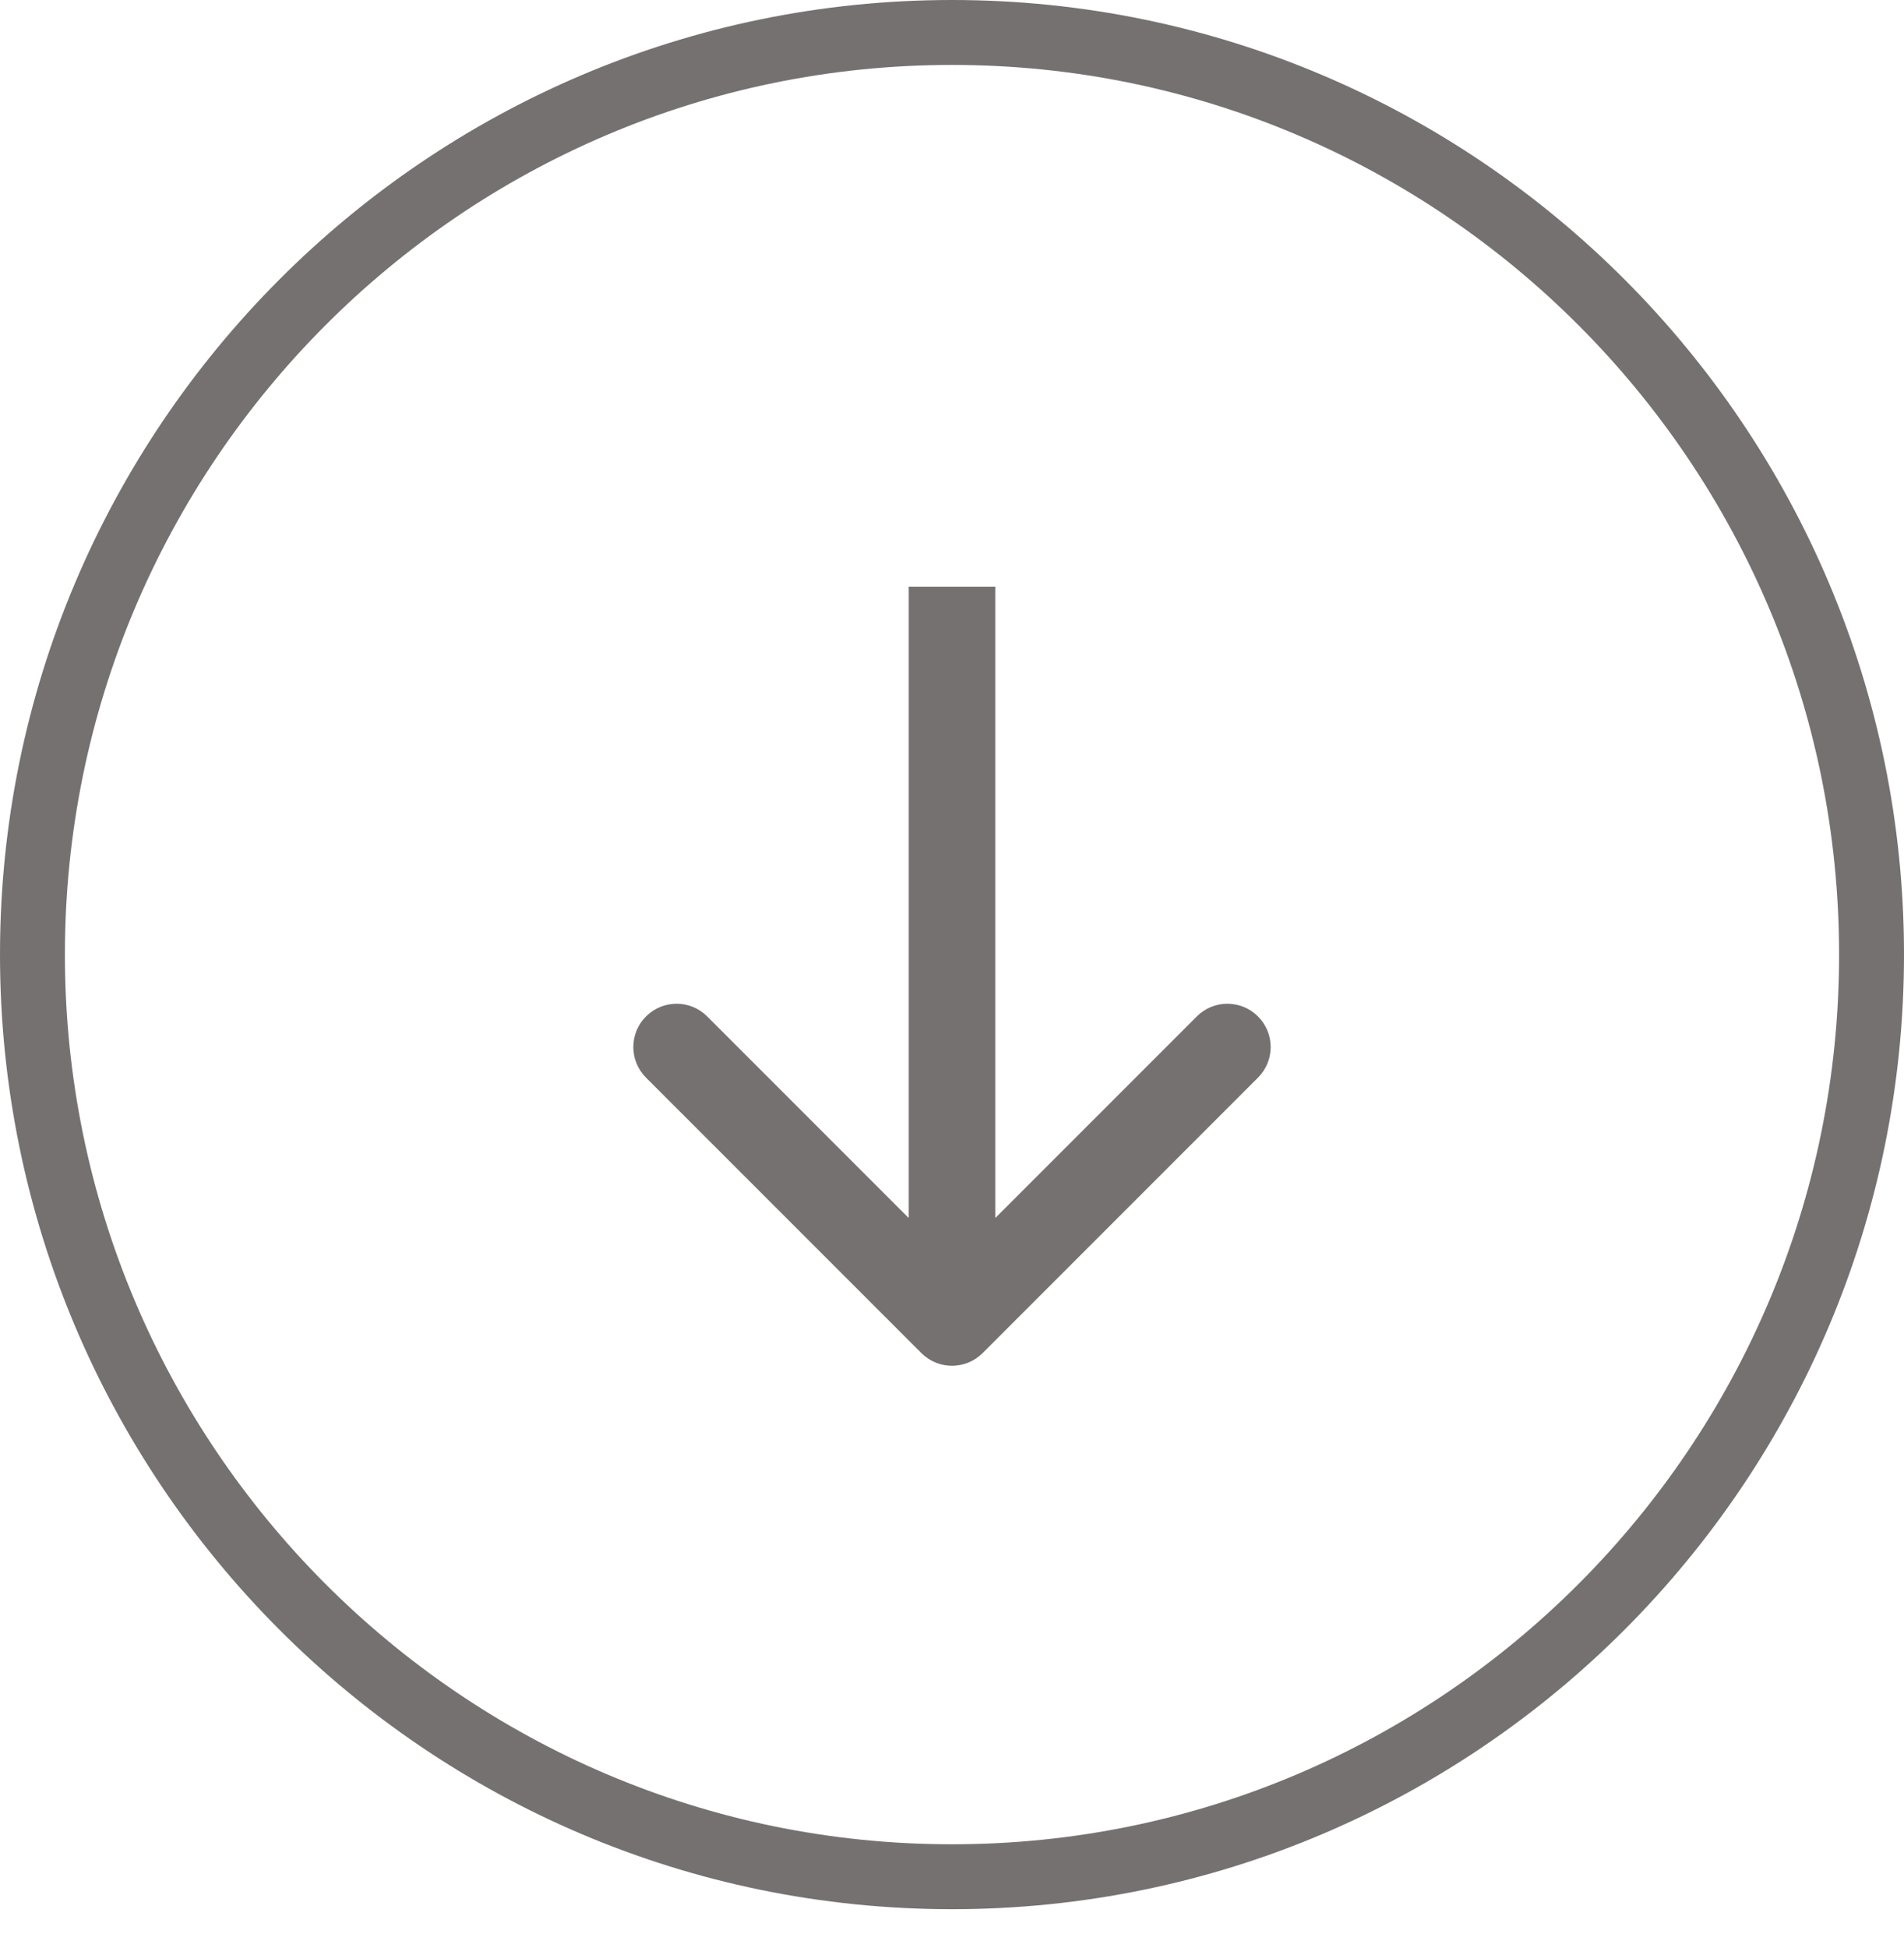 <svg width="44" height="45" viewBox="0 0 44 45" fill="none" xmlns="http://www.w3.org/2000/svg">
<path d="M0.75 22.053C0.75 10.315 10.266 0.75 22 0.75C33.734 0.75 43.25 10.315 43.25 22.053C43.25 33.792 33.734 43.357 22 43.357C10.266 43.357 0.75 33.792 0.75 22.053Z" stroke="#767171" stroke-width="1.5"/>
<path d="M21.293 31.26C21.683 31.65 22.317 31.65 22.707 31.26L29.071 24.896C29.462 24.505 29.462 23.872 29.071 23.482C28.68 23.091 28.047 23.091 27.657 23.482L22 29.139L16.343 23.482C15.953 23.091 15.319 23.091 14.929 23.482C14.538 23.872 14.538 24.505 14.929 24.896L21.293 31.26ZM21 13.553L21 30.553L23 30.553L23 13.553L21 13.553Z" fill="#767171"/>
</svg>
